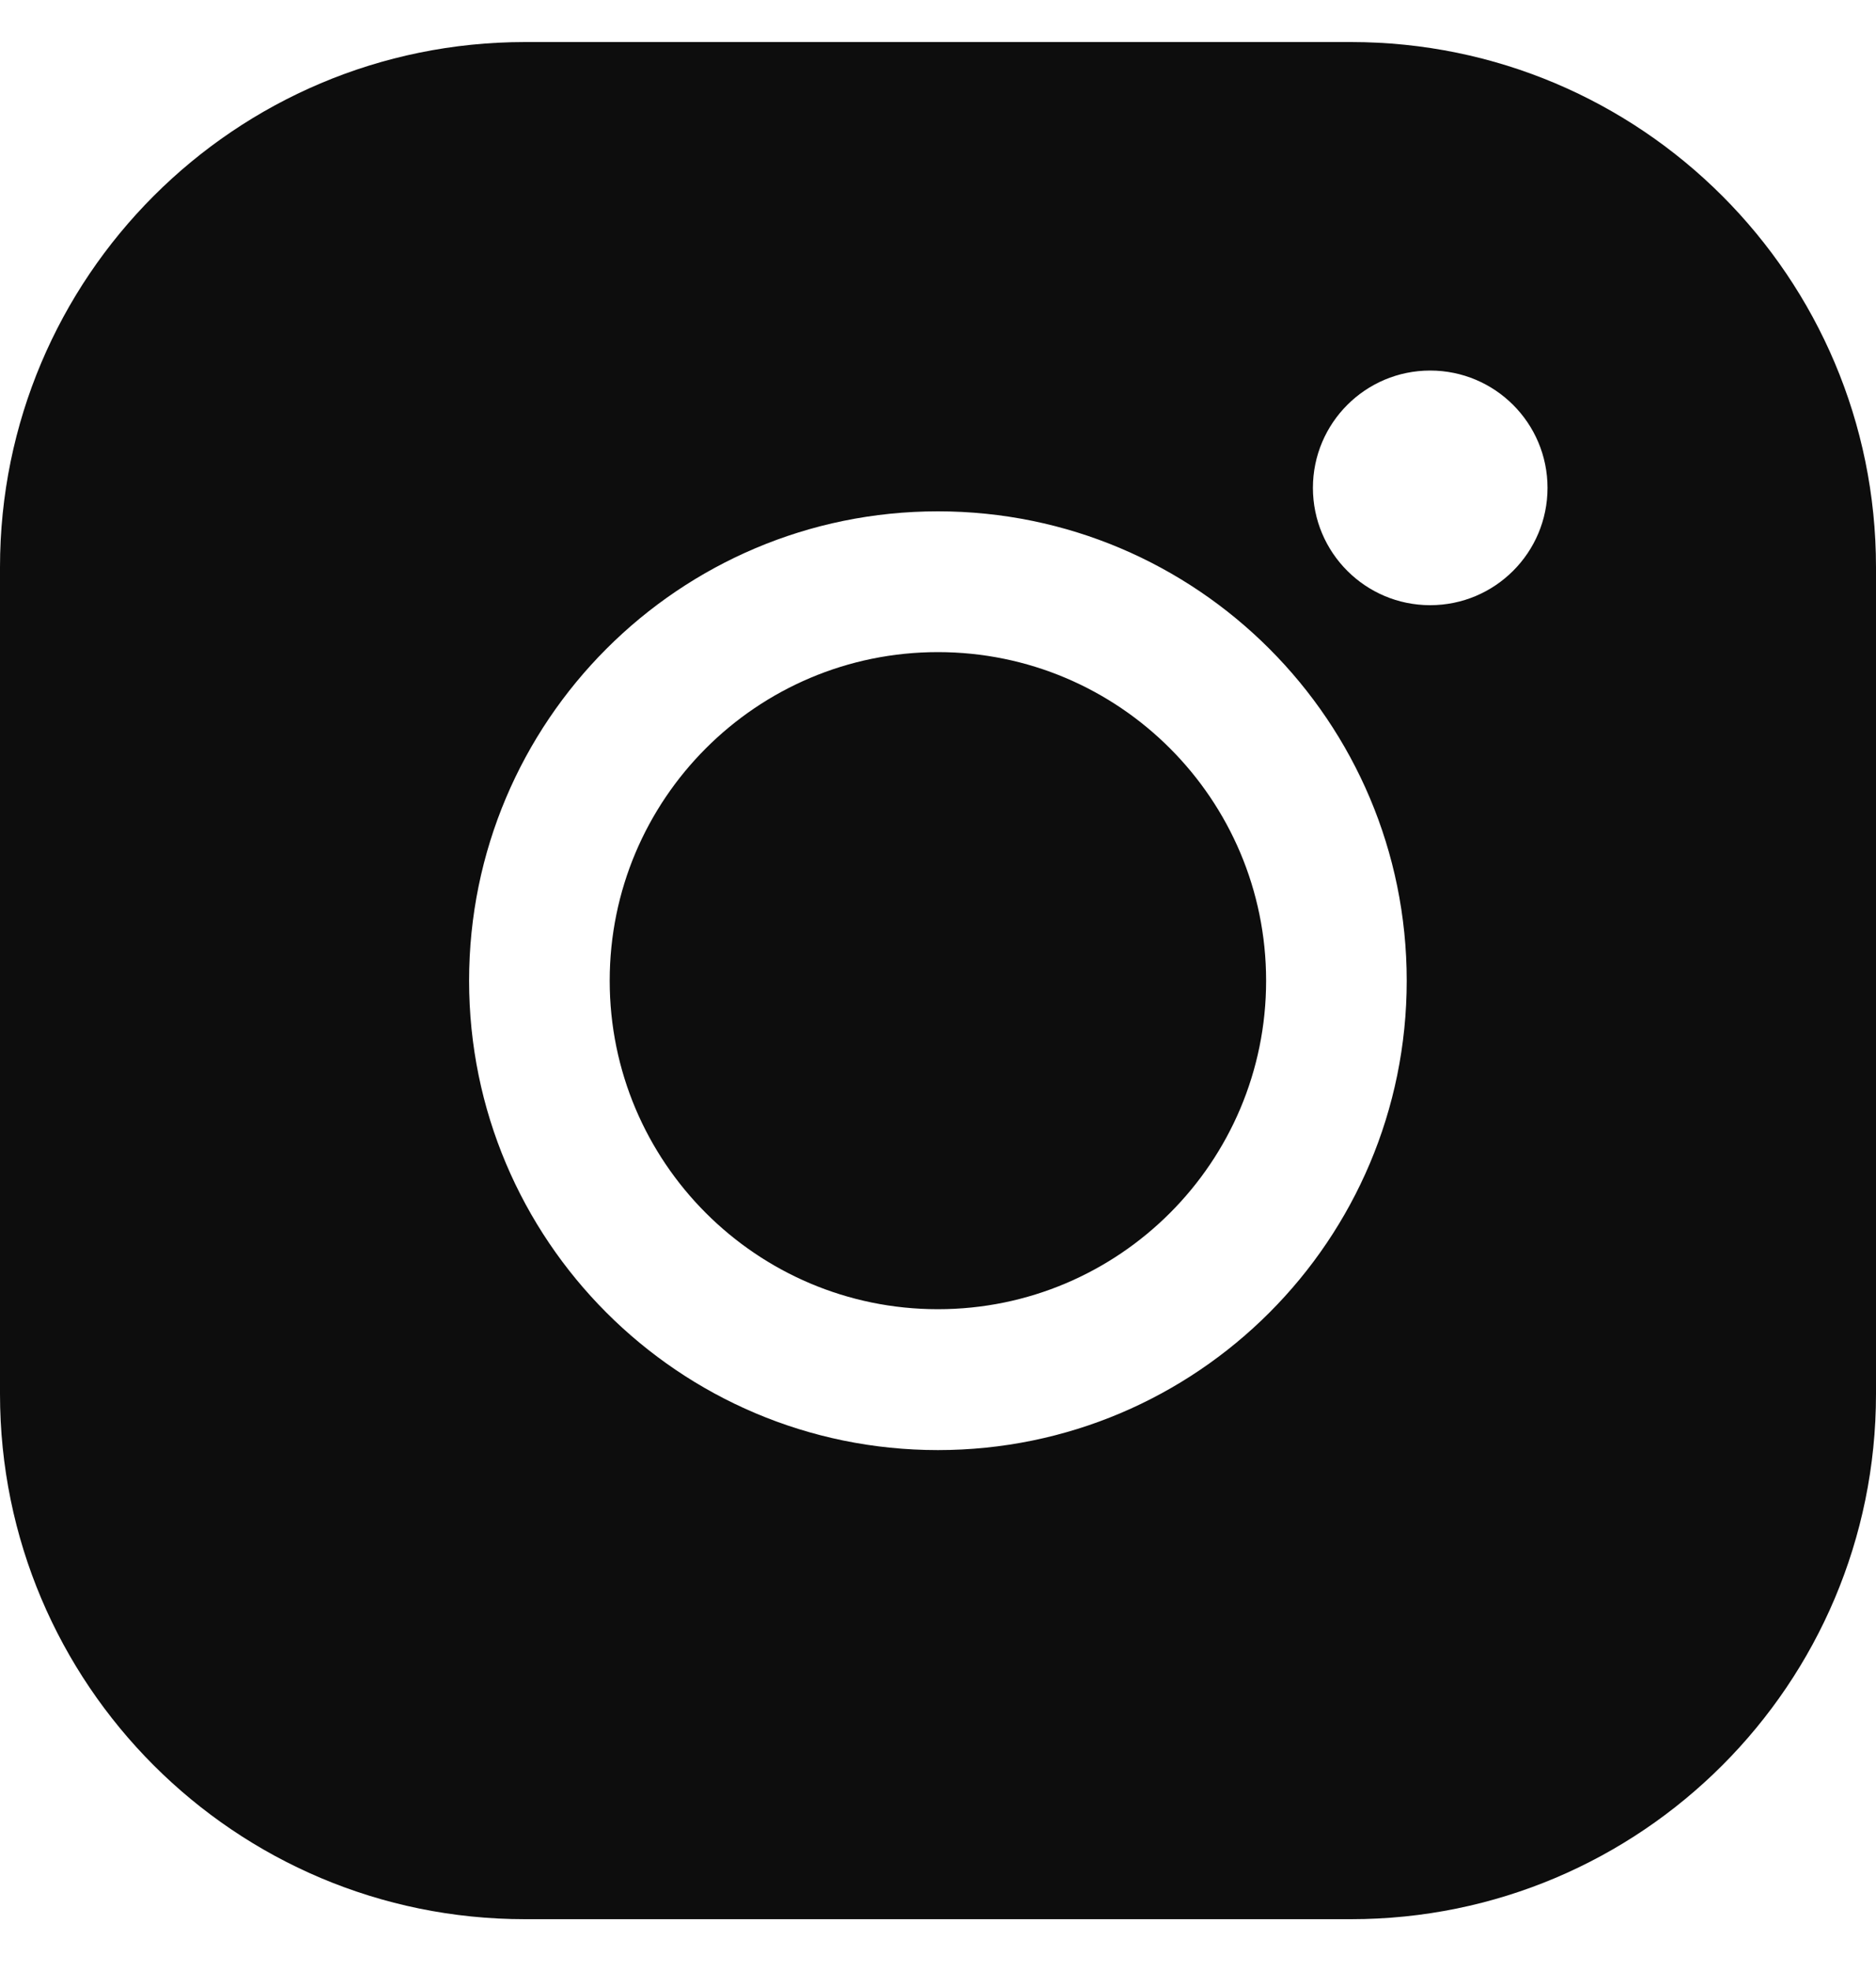 <svg width="20" height="21" viewBox="0 0 20 21" fill="none" xmlns="http://www.w3.org/2000/svg">
<path fillRule="evenodd" clipRule="evenodd" d="M6.5 10.449C6.5 12.382 8.067 13.949 9.999 13.949C11.931 13.949 13.498 12.382 13.498 10.449C13.498 8.515 11.931 6.948 9.999 6.948C8.067 6.948 6.5 8.515 6.5 10.449ZM13.997 5.198C13.997 4.508 14.557 3.948 15.247 3.948C15.938 3.948 16.498 4.508 16.498 5.198C16.498 5.888 15.938 6.448 15.247 6.448C14.557 6.448 13.997 5.888 13.997 5.198ZM5.001 10.449C5.001 7.687 7.239 5.448 9.999 5.448C12.759 5.448 14.997 7.687 14.997 10.449C14.997 13.211 12.759 15.45 9.999 15.45C7.239 15.45 5.001 13.211 5.001 10.449ZM5.597 0.448C2.505 0.448 0 2.954 0 6.044V14.852C0 17.943 2.505 20.448 5.597 20.448H14.403C17.495 20.448 20 17.943 20 14.852V6.044C20 2.954 17.495 0.448 14.403 0.448H5.597Z" fill="#0D0D0D"/>
</svg>
